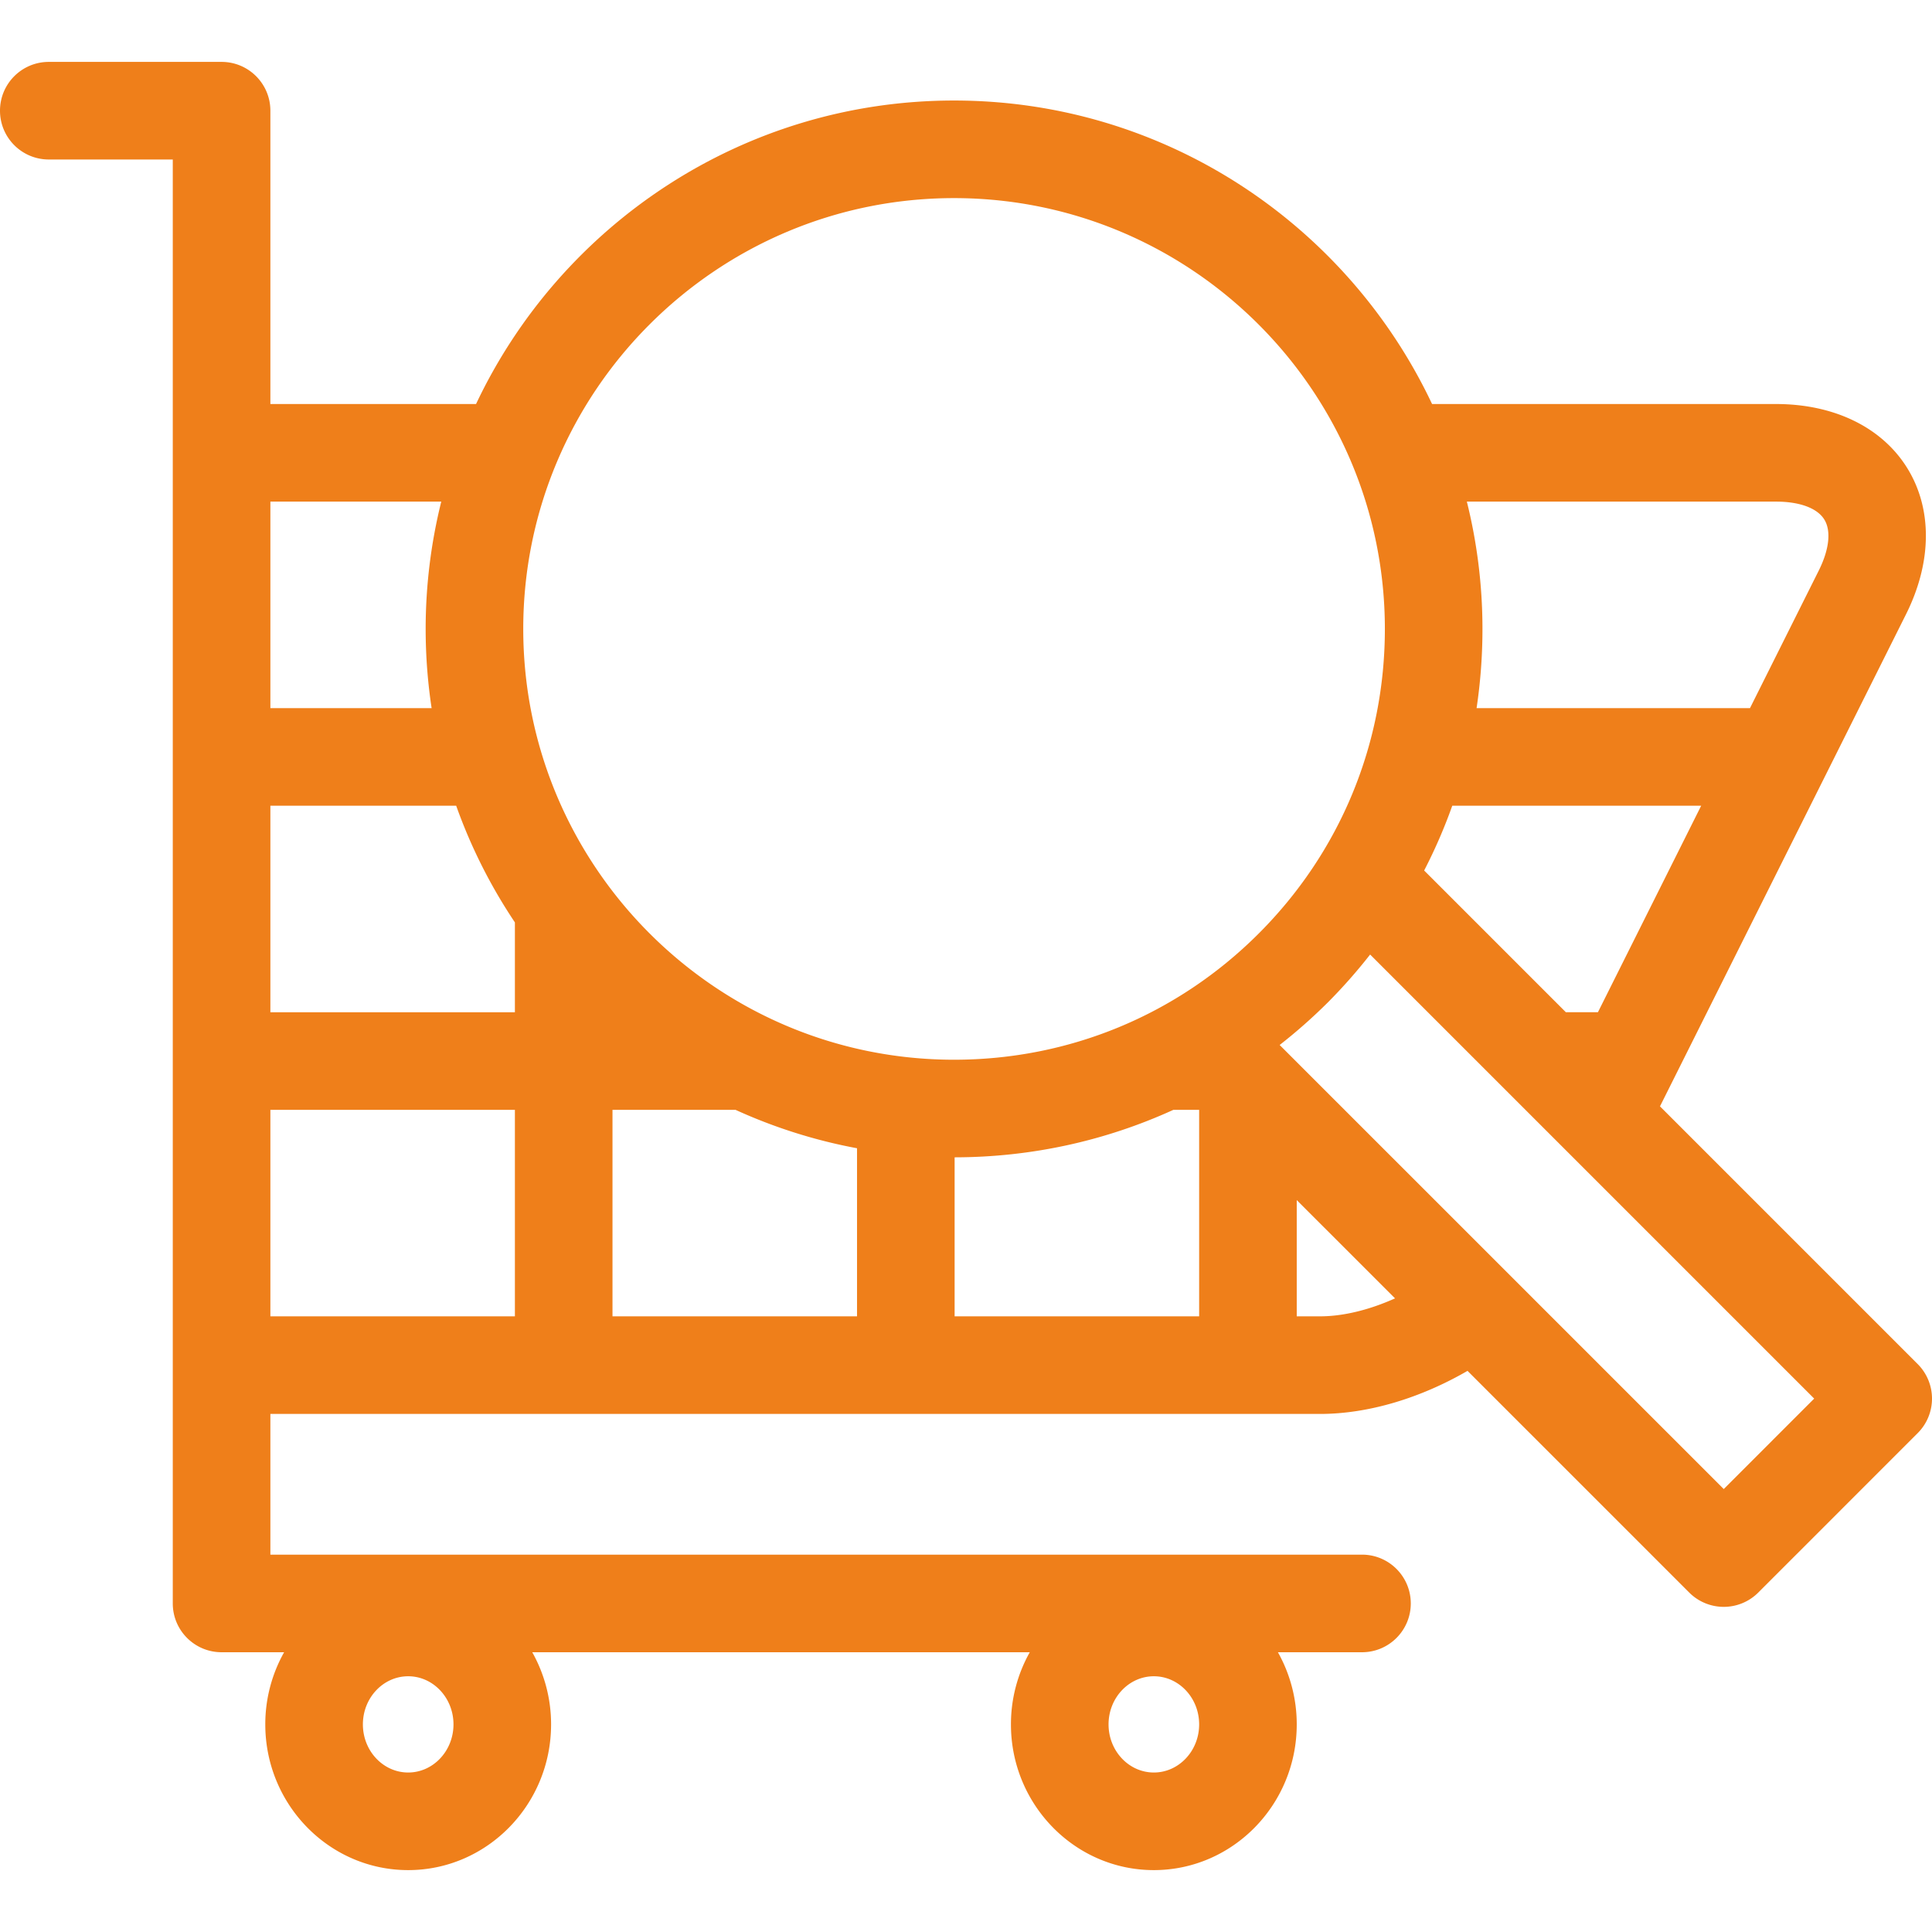 
<svg xmlns="http://www.w3.org/2000/svg" version="1.1" xmlns:xlink="http://www.w3.org/1999/xlink" width="512" height="512" x="0" y="0" viewBox="0 0 296.934 296.934" style="enable-background:new 0 0 512 512" xml:space="preserve" class=""><g><path d="m294.737 209.65-39.61-39.611 37.811-75.622c4.003-8.005 4.076-16.19.202-22.459-3.874-6.268-11.228-9.862-20.177-9.862H220.1c-13.01-27.539-41.045-46.646-73.471-46.646-32.421 0-60.454 19.107-73.464 46.646h-31.61V17.013c0-4.143-3.357-7.5-7.5-7.5H7.5c-4.143 0-7.5 3.357-7.5 7.5s3.357 7.5 7.5 7.5h19.055v221.924c0 4.143 3.357 7.5 7.5 7.5h9.612a22.577 22.577 0 0 0-2.894 11.089c0 12.349 9.852 22.396 21.961 22.396 12.11 0 21.963-10.047 21.963-22.396a22.59 22.59 0 0 0-2.894-11.089h76.465a22.587 22.587 0 0 0-2.893 11.089c0 12.349 9.851 22.396 21.961 22.396 12.11 0 21.963-10.047 21.963-22.396a22.6 22.6 0 0 0-2.893-11.089h12.921c4.143 0 7.5-3.357 7.5-7.5s-3.357-7.5-7.5-7.5H41.555v-21.625h161.3c7.549 0 15.564-2.494 22.692-6.621l34.077 34.075a7.5 7.5 0 0 0 10.607-.001l24.507-24.509a7.5 7.5 0 0 0-.001-10.606zm-117.4 47.98c3.839 0 6.963 3.317 6.963 7.396s-3.124 7.396-6.963 7.396c-3.838 0-6.961-3.317-6.961-7.396s3.123-7.396 6.961-7.396zm-114.603 0c3.839 0 6.963 3.317 6.963 7.396s-3.124 7.396-6.963 7.396c-3.838 0-6.961-3.317-6.961-7.396s3.123-7.396 6.961-7.396zm182.855-102.057h-4.927l-21.781-21.782a80.081 80.081 0 0 0 4.322-9.958h38.255l-15.869 31.74zm27.374-78.478c3.634 0 6.338 1.002 7.417 2.749 1.08 1.746.767 4.613-.858 7.863l-10.563 21.126H226.94c.597-3.994.903-8.06.903-12.173 0-6.745-.841-13.295-2.398-19.565h47.518zM146.631 30.448c36.51.001 66.213 29.703 66.213 66.213.001 17.685-6.886 34.312-19.393 46.818-12.507 12.506-29.135 19.393-46.82 19.393-36.509 0-66.211-29.703-66.211-66.212.003-36.508 29.704-66.212 66.211-66.212zM41.555 77.095h26.264a81.08 81.08 0 0 0-2.398 19.565c0 4.137.315 8.2.915 12.173h-24.78V77.095zm37.581 125.217H41.555v-31.738h37.581v31.738zm-37.581-46.739v-31.74h28.557a80.991 80.991 0 0 0 9.024 17.934v13.807H41.555zm52.581 46.739v-31.738h18.91a80.42 80.42 0 0 0 18.672 5.903v25.835H94.136zm90.164 0h-37.582v-24.44c11.797-.013 23.2-2.539 33.621-7.298h3.961v31.738zm18.554 0H199.3v-17.866l15.105 15.104c-3.864 1.735-7.883 2.762-11.551 2.762zm62.073 26.544-68.253-68.249a82.73 82.73 0 0 0 7.384-6.52 82.264 82.264 0 0 0 6.52-7.383l68.249 68.25-13.9 13.902z" fill="#ef7f1a" opacity="1" data-original="#000000"></path></g></svg>